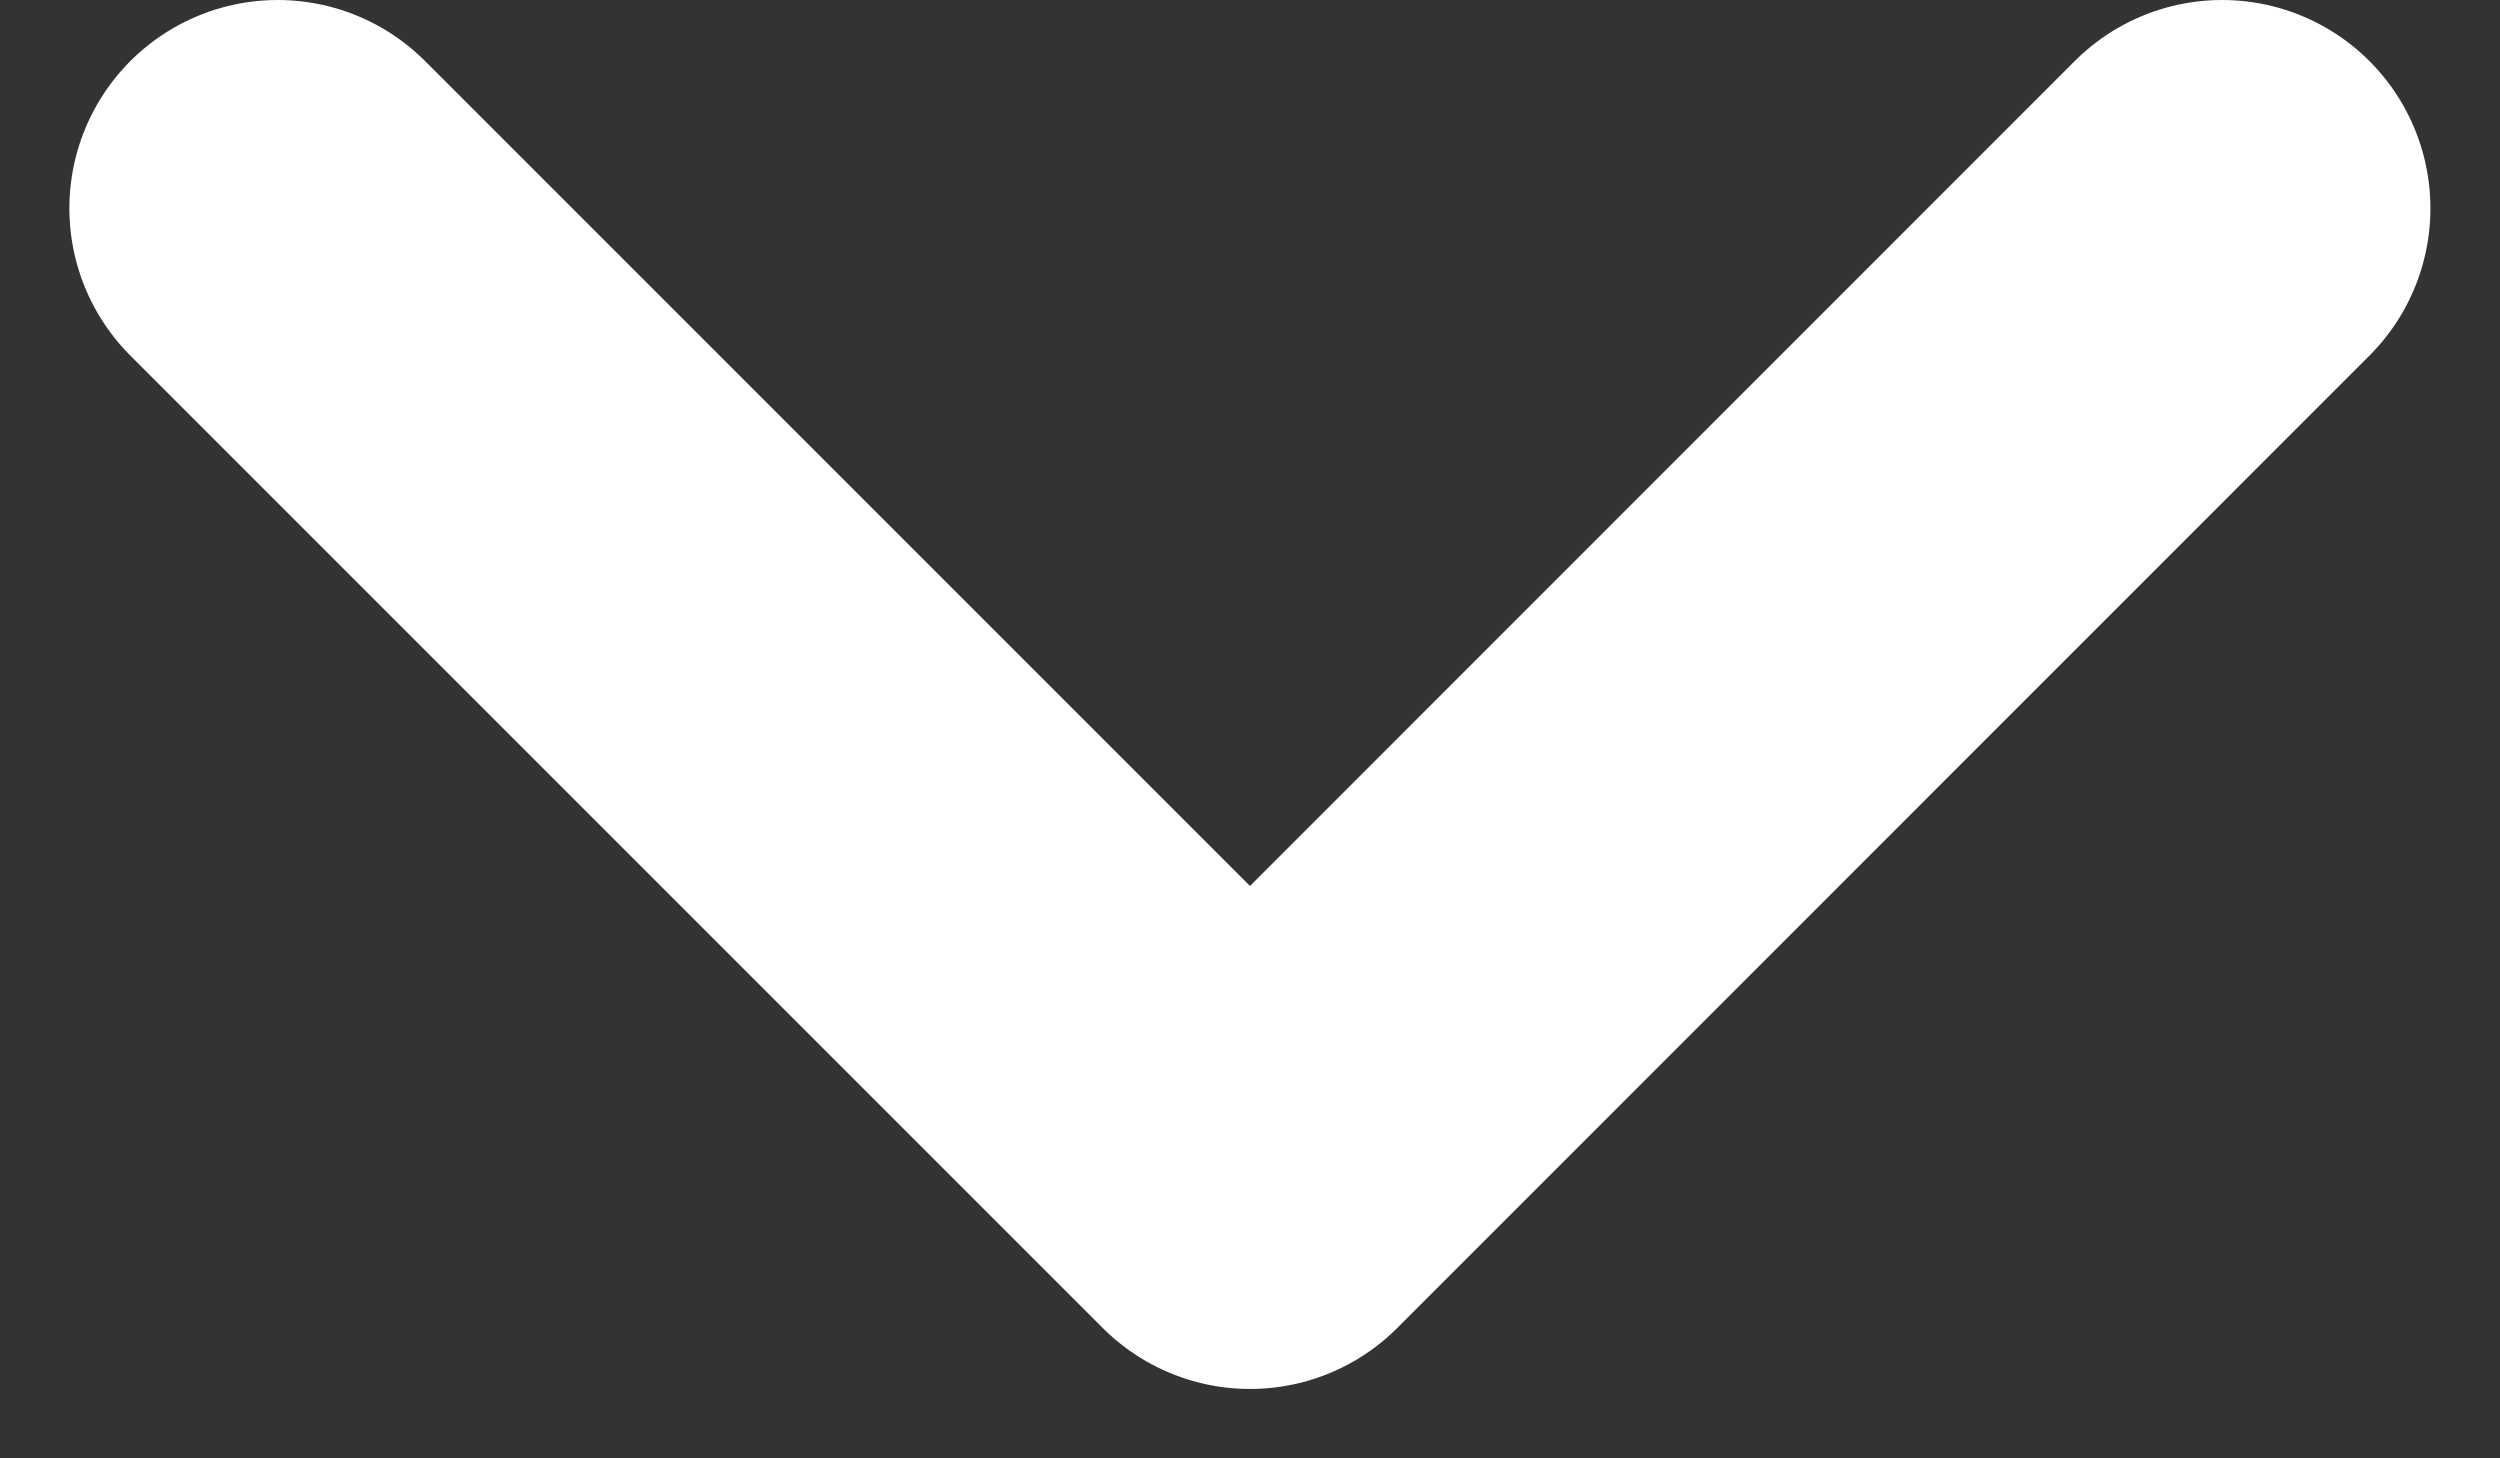 <svg width="12" height="7" viewBox="0 0 12 7" fill="none" xmlns="http://www.w3.org/2000/svg">
<rect x="0" y="0" width="12" height="7" fill="#333333" stroke="none"/>
<path d="M10.666 1L6 5.667L1.333 1" stroke="white" stroke-width="2" stroke-linecap="round" stroke-linejoin="round"/>
</svg>
